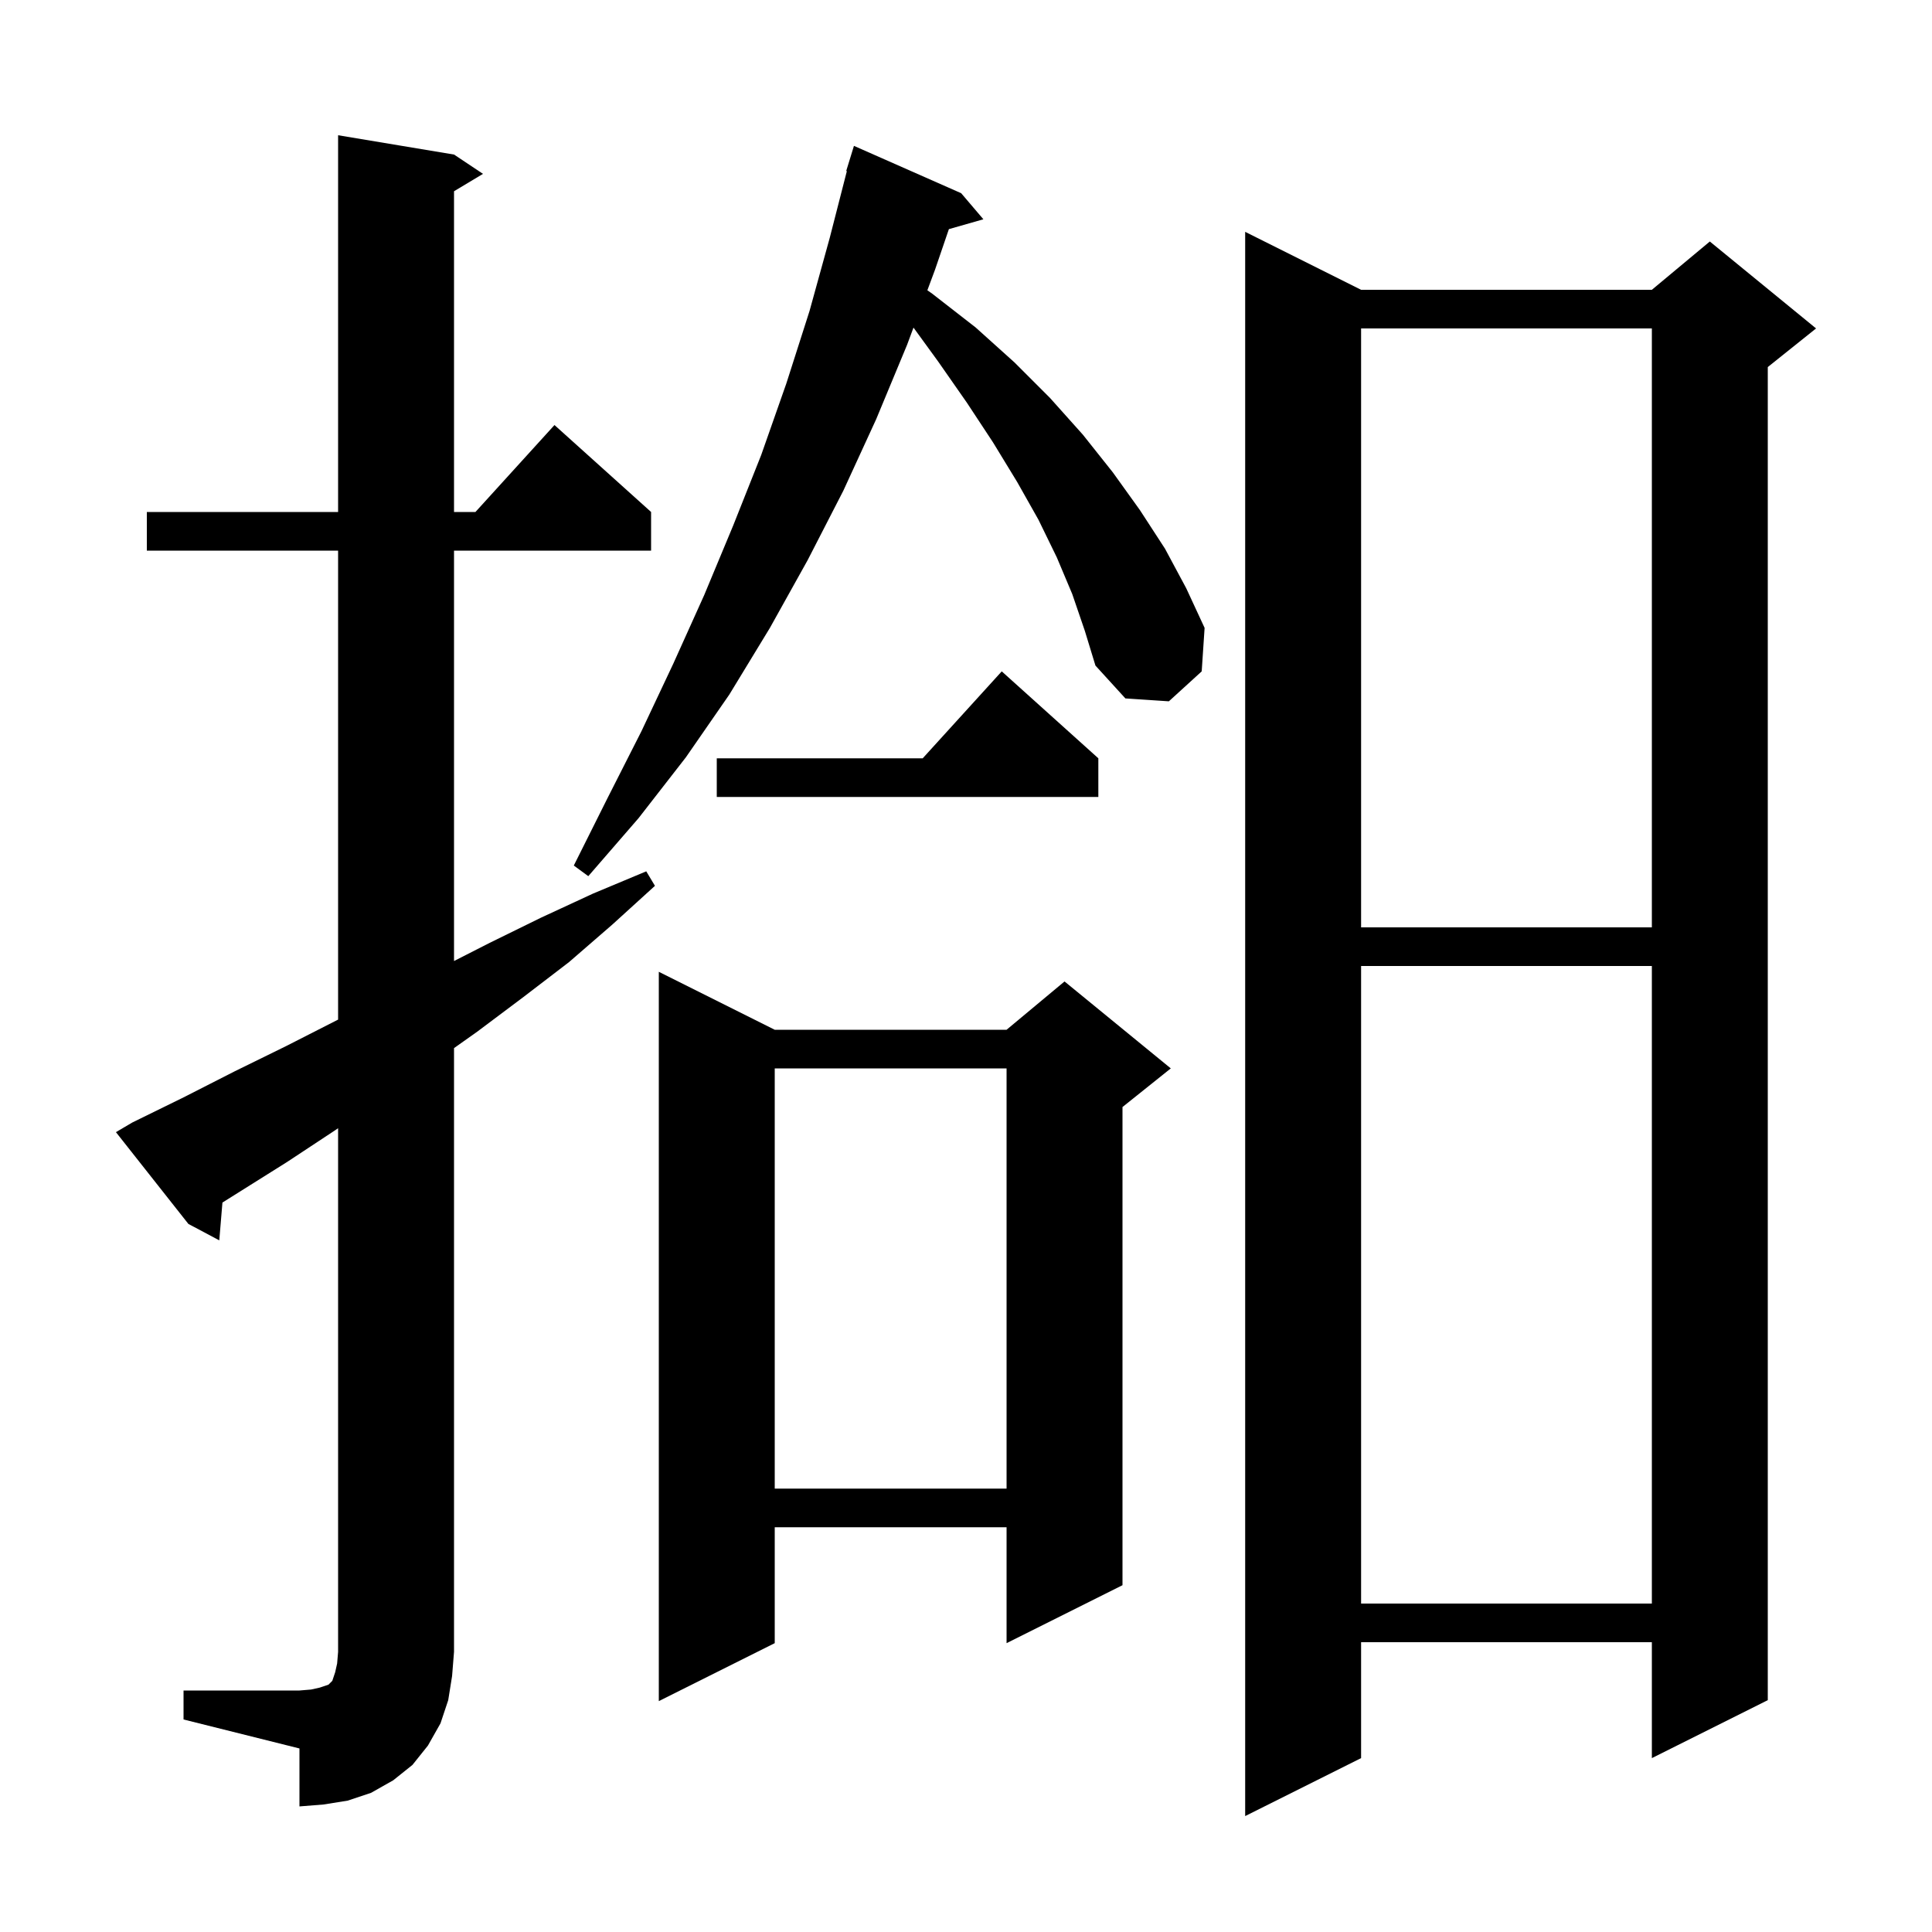 <svg xmlns="http://www.w3.org/2000/svg" xmlns:xlink="http://www.w3.org/1999/xlink" version="1.1" baseProfile="full" viewBox="0 0 200 200" width="200" height="200"><g fill="currentColor"><path d="M 140.9 30.0 L 171.0 30.0 L 177.0 25.0 L 188.0 34.0 L 183.0 38.0 L 183.0 176.0 L 171.0 182.0 L 171.0 170.0 L 140.9 170.0 L 140.9 182.0 L 128.9 188.0 L 128.9 24.0 Z M 19.0 175.0 L 31.0 175.0 L 32.2 174.9 L 33.1 174.7 L 34.0 174.4 L 34.4 174.0 L 34.7 173.1 L 34.9 172.2 L 35.0 171.0 L 35.0 116.792 L 34.7 117.0 L 29.7 120.3 L 23.026 124.488 L 22.7 128.4 L 19.5 126.7 L 12.0 117.2 L 13.7 116.2 L 19.0 113.6 L 24.3 110.9 L 29.6 108.3 L 35.0 105.549 L 35.0 57.0 L 15.2 57.0 L 15.2 53.0 L 35.0 53.0 L 35.0 14.0 L 47.0 16.0 L 50.0 18.0 L 47.0 19.8 L 47.0 53.0 L 49.218 53.0 L 57.4 44.0 L 67.4 53.0 L 67.4 57.0 L 47.0 57.0 L 47.0 99.485 L 50.7 97.6 L 56.0 95.0 L 61.4 92.5 L 66.9 90.2 L 67.8 91.7 L 63.4 95.7 L 58.9 99.6 L 54.2 103.2 L 49.4 106.8 L 47.0 108.5 L 47.0 171.0 L 46.8 173.5 L 46.4 176.0 L 45.6 178.4 L 44.3 180.7 L 42.7 182.7 L 40.7 184.3 L 38.4 185.6 L 36.0 186.4 L 33.5 186.8 L 31.0 187.0 L 31.0 181.0 L 19.0 178.0 Z M 80.2 106.6 L 104.2 106.6 L 110.2 101.6 L 121.2 110.6 L 116.2 114.6 L 116.2 164.1 L 104.2 170.1 L 104.2 158.1 L 80.2 158.1 L 80.2 170.1 L 68.2 176.1 L 68.2 100.6 Z M 140.9 100.0 L 140.9 166.0 L 171.0 166.0 L 171.0 100.0 Z M 80.2 110.6 L 80.2 154.1 L 104.2 154.1 L 104.2 110.6 Z M 140.9 34.0 L 140.9 96.0 L 171.0 96.0 L 171.0 34.0 Z M 111.0 61.5 L 109.4 57.7 L 107.5 53.8 L 105.3 49.9 L 102.8 45.8 L 100.1 41.7 L 97.1 37.4 L 94.564 33.913 L 93.9 35.7 L 90.7 43.4 L 87.3 50.8 L 83.6 58.0 L 79.7 65.0 L 75.5 71.9 L 71.0 78.4 L 66.1 84.7 L 60.9 90.7 L 59.4 89.6 L 62.9 82.6 L 66.4 75.7 L 69.7 68.7 L 72.9 61.6 L 75.9 54.4 L 78.8 47.1 L 81.4 39.7 L 83.8 32.2 L 85.9 24.6 L 87.666 17.713 L 87.6 17.7 L 88.4 15.1 L 99.5 20.0 L 101.8 22.7 L 98.228 23.72 L 96.8 27.9 L 96.001 30.05 L 96.5 30.4 L 101.0 33.9 L 105.0 37.5 L 108.7 41.2 L 112.1 45.0 L 115.2 48.9 L 118.0 52.8 L 120.6 56.8 L 122.8 60.9 L 124.7 65.0 L 124.4 69.5 L 121.0 72.6 L 116.5 72.3 L 113.4 68.9 L 112.3 65.3 Z M 113.7 78.5 L 113.7 82.5 L 74.2 82.5 L 74.2 78.5 L 95.518 78.5 L 103.7 69.5 Z "/></g></svg>